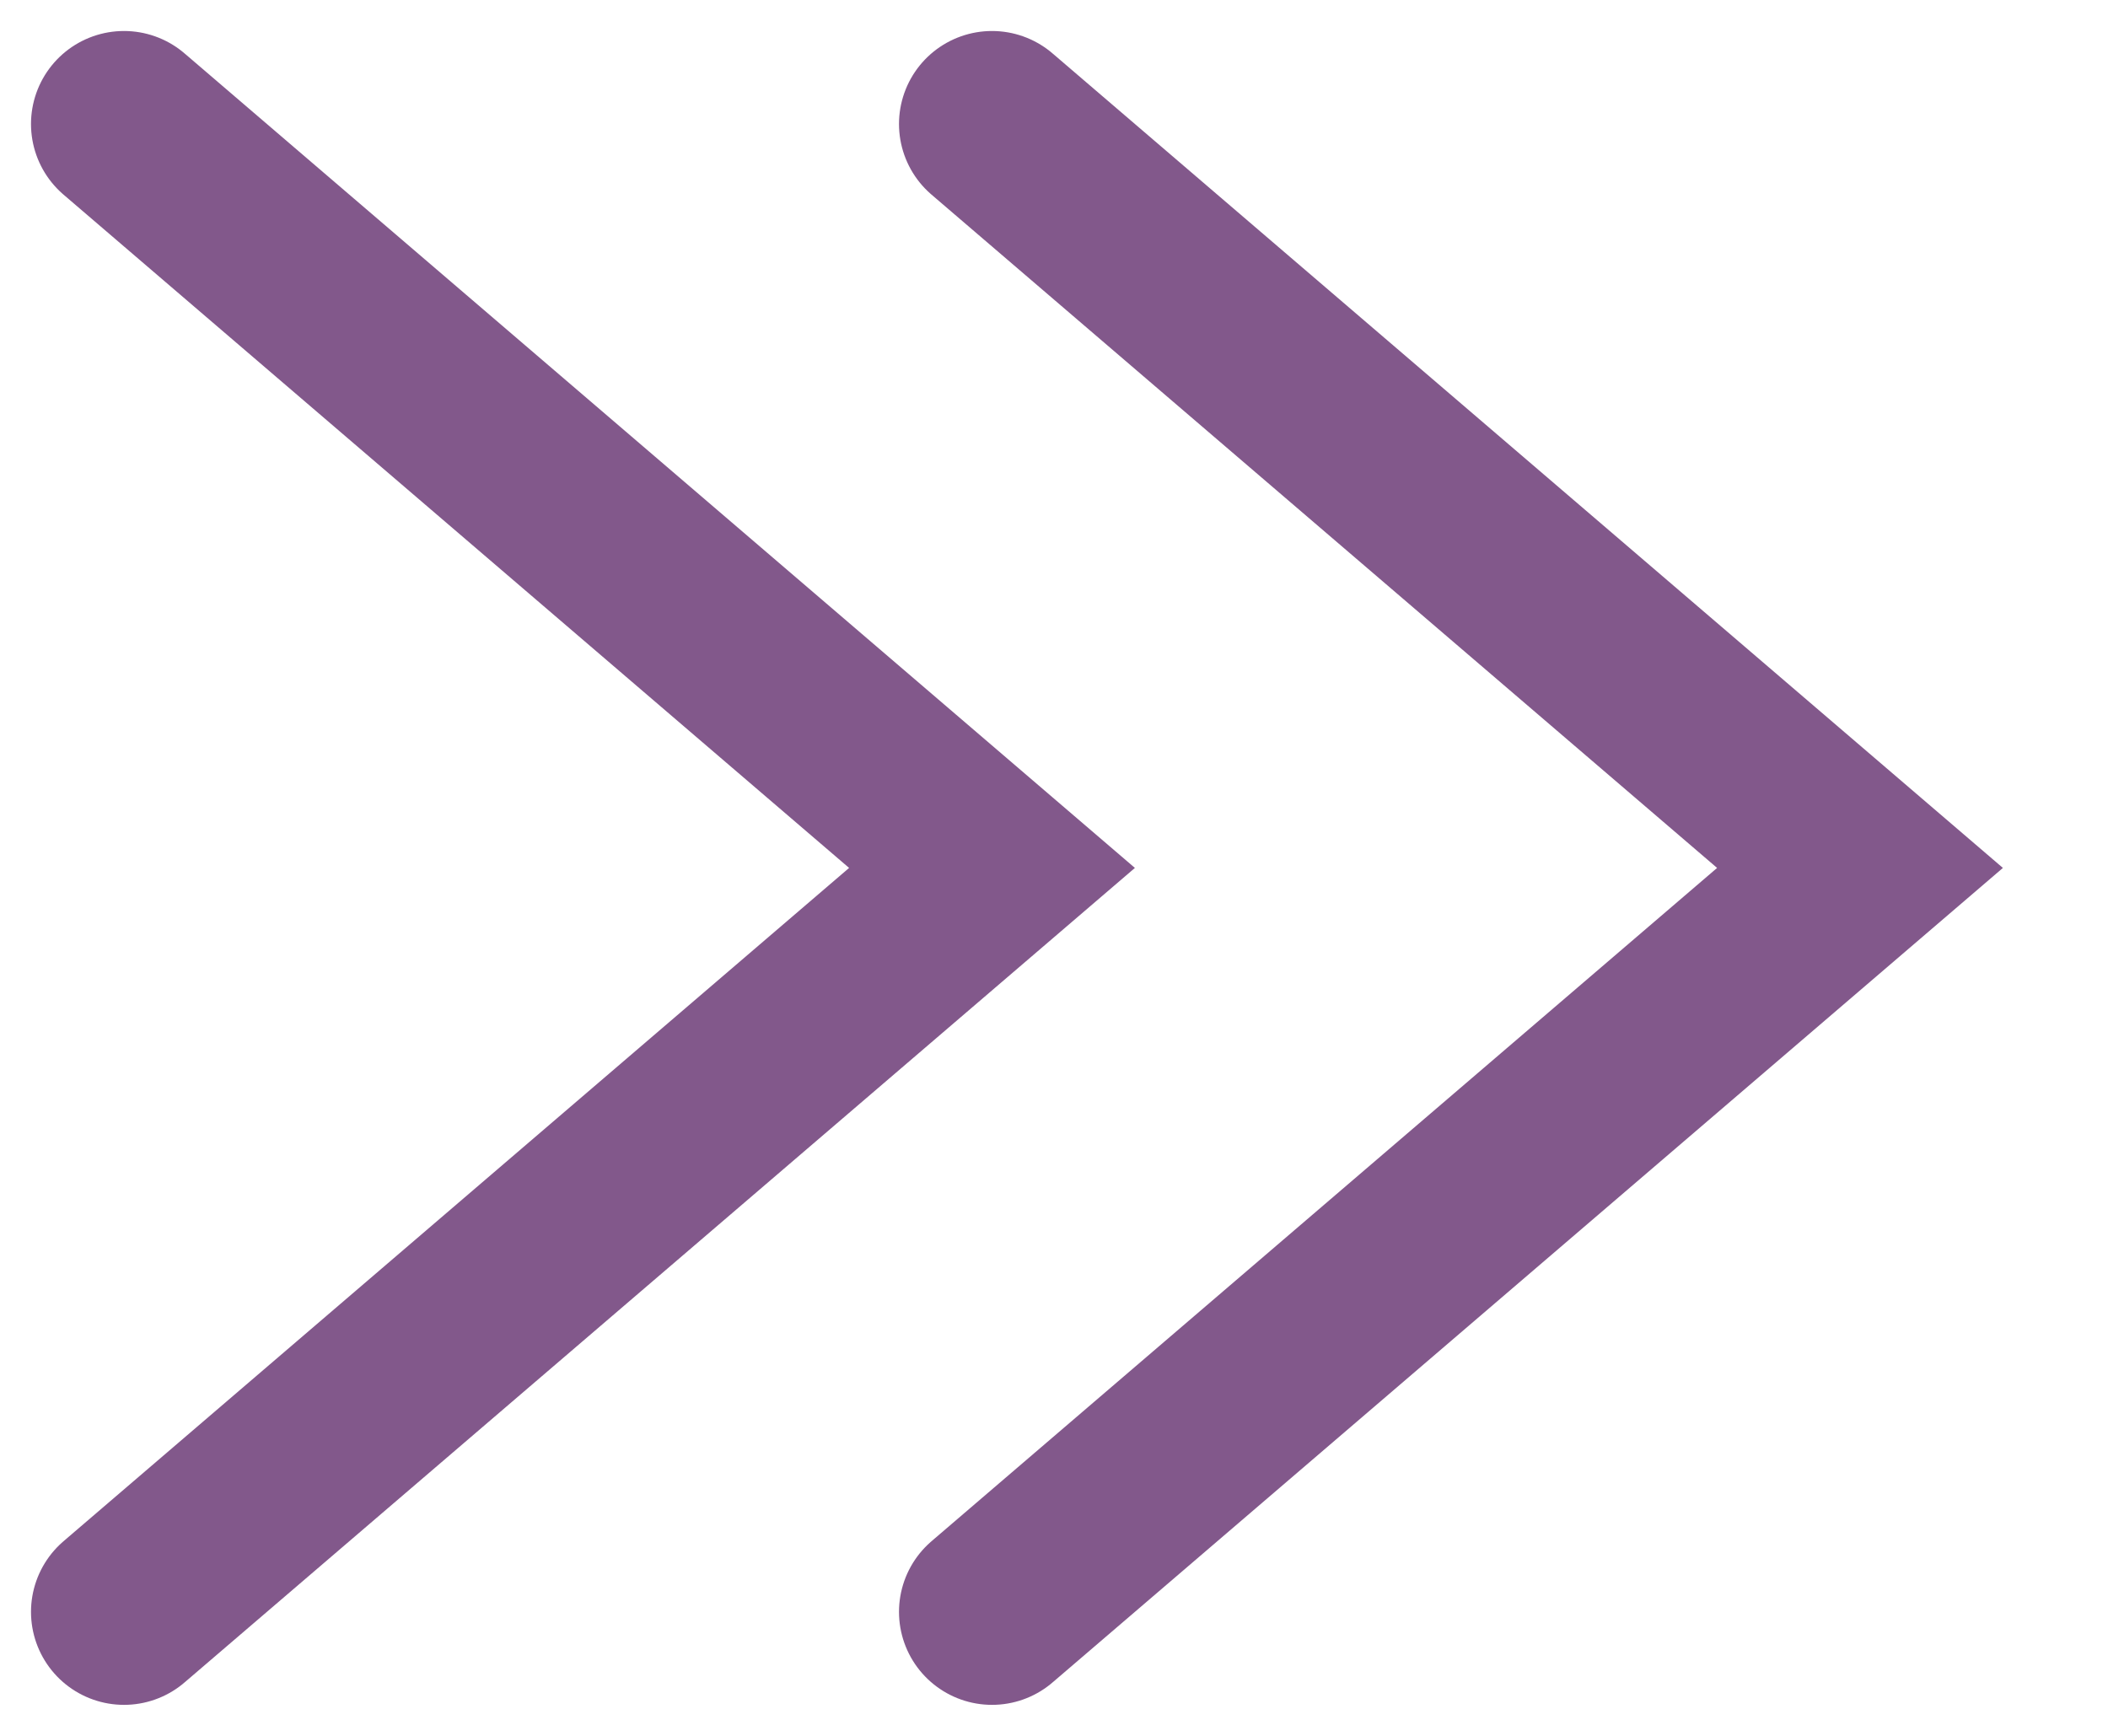 <?xml version="1.0" encoding="UTF-8"?> <svg xmlns="http://www.w3.org/2000/svg" width="17" height="14" viewBox="0 0 17 14" fill="none"> <path d="M1 13L8 7L1 1" stroke="#82588B" stroke-width="1.5" stroke-linecap="round"></path> <path d="M8 13L15 7L8 1" stroke="#82588B" stroke-width="1.5" stroke-linecap="round"></path> </svg> 